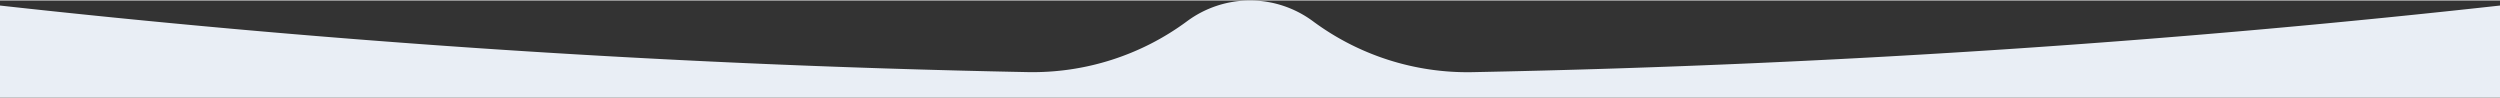 <svg xmlns:xlink="http://www.w3.org/1999/xlink" xmlns="http://www.w3.org/2000/svg" class="separator-svg desktop" viewBox="0 0 1351 52.39" width="1354" height="53"><rect x="0" y="0" width="1351" height="52.39" fill="#333333" stroke="none"/><g fill="#E9EEF5"><g fill="#E9EEF5"><path d="M709.5,11.22h0a57.13,57.13,0,0,0-68,0h0a140.24,140.24,0,0,1-86.18,27.5C347.74,34.67,161.05,20.57,0,2.75V52.39H1351V2.75c-161.19,17.84-347.64,31.94-555.32,36A140.24,140.24,0,0,1,709.5,11.22Z" fill="#E9EEF5"></path></g></g></svg>